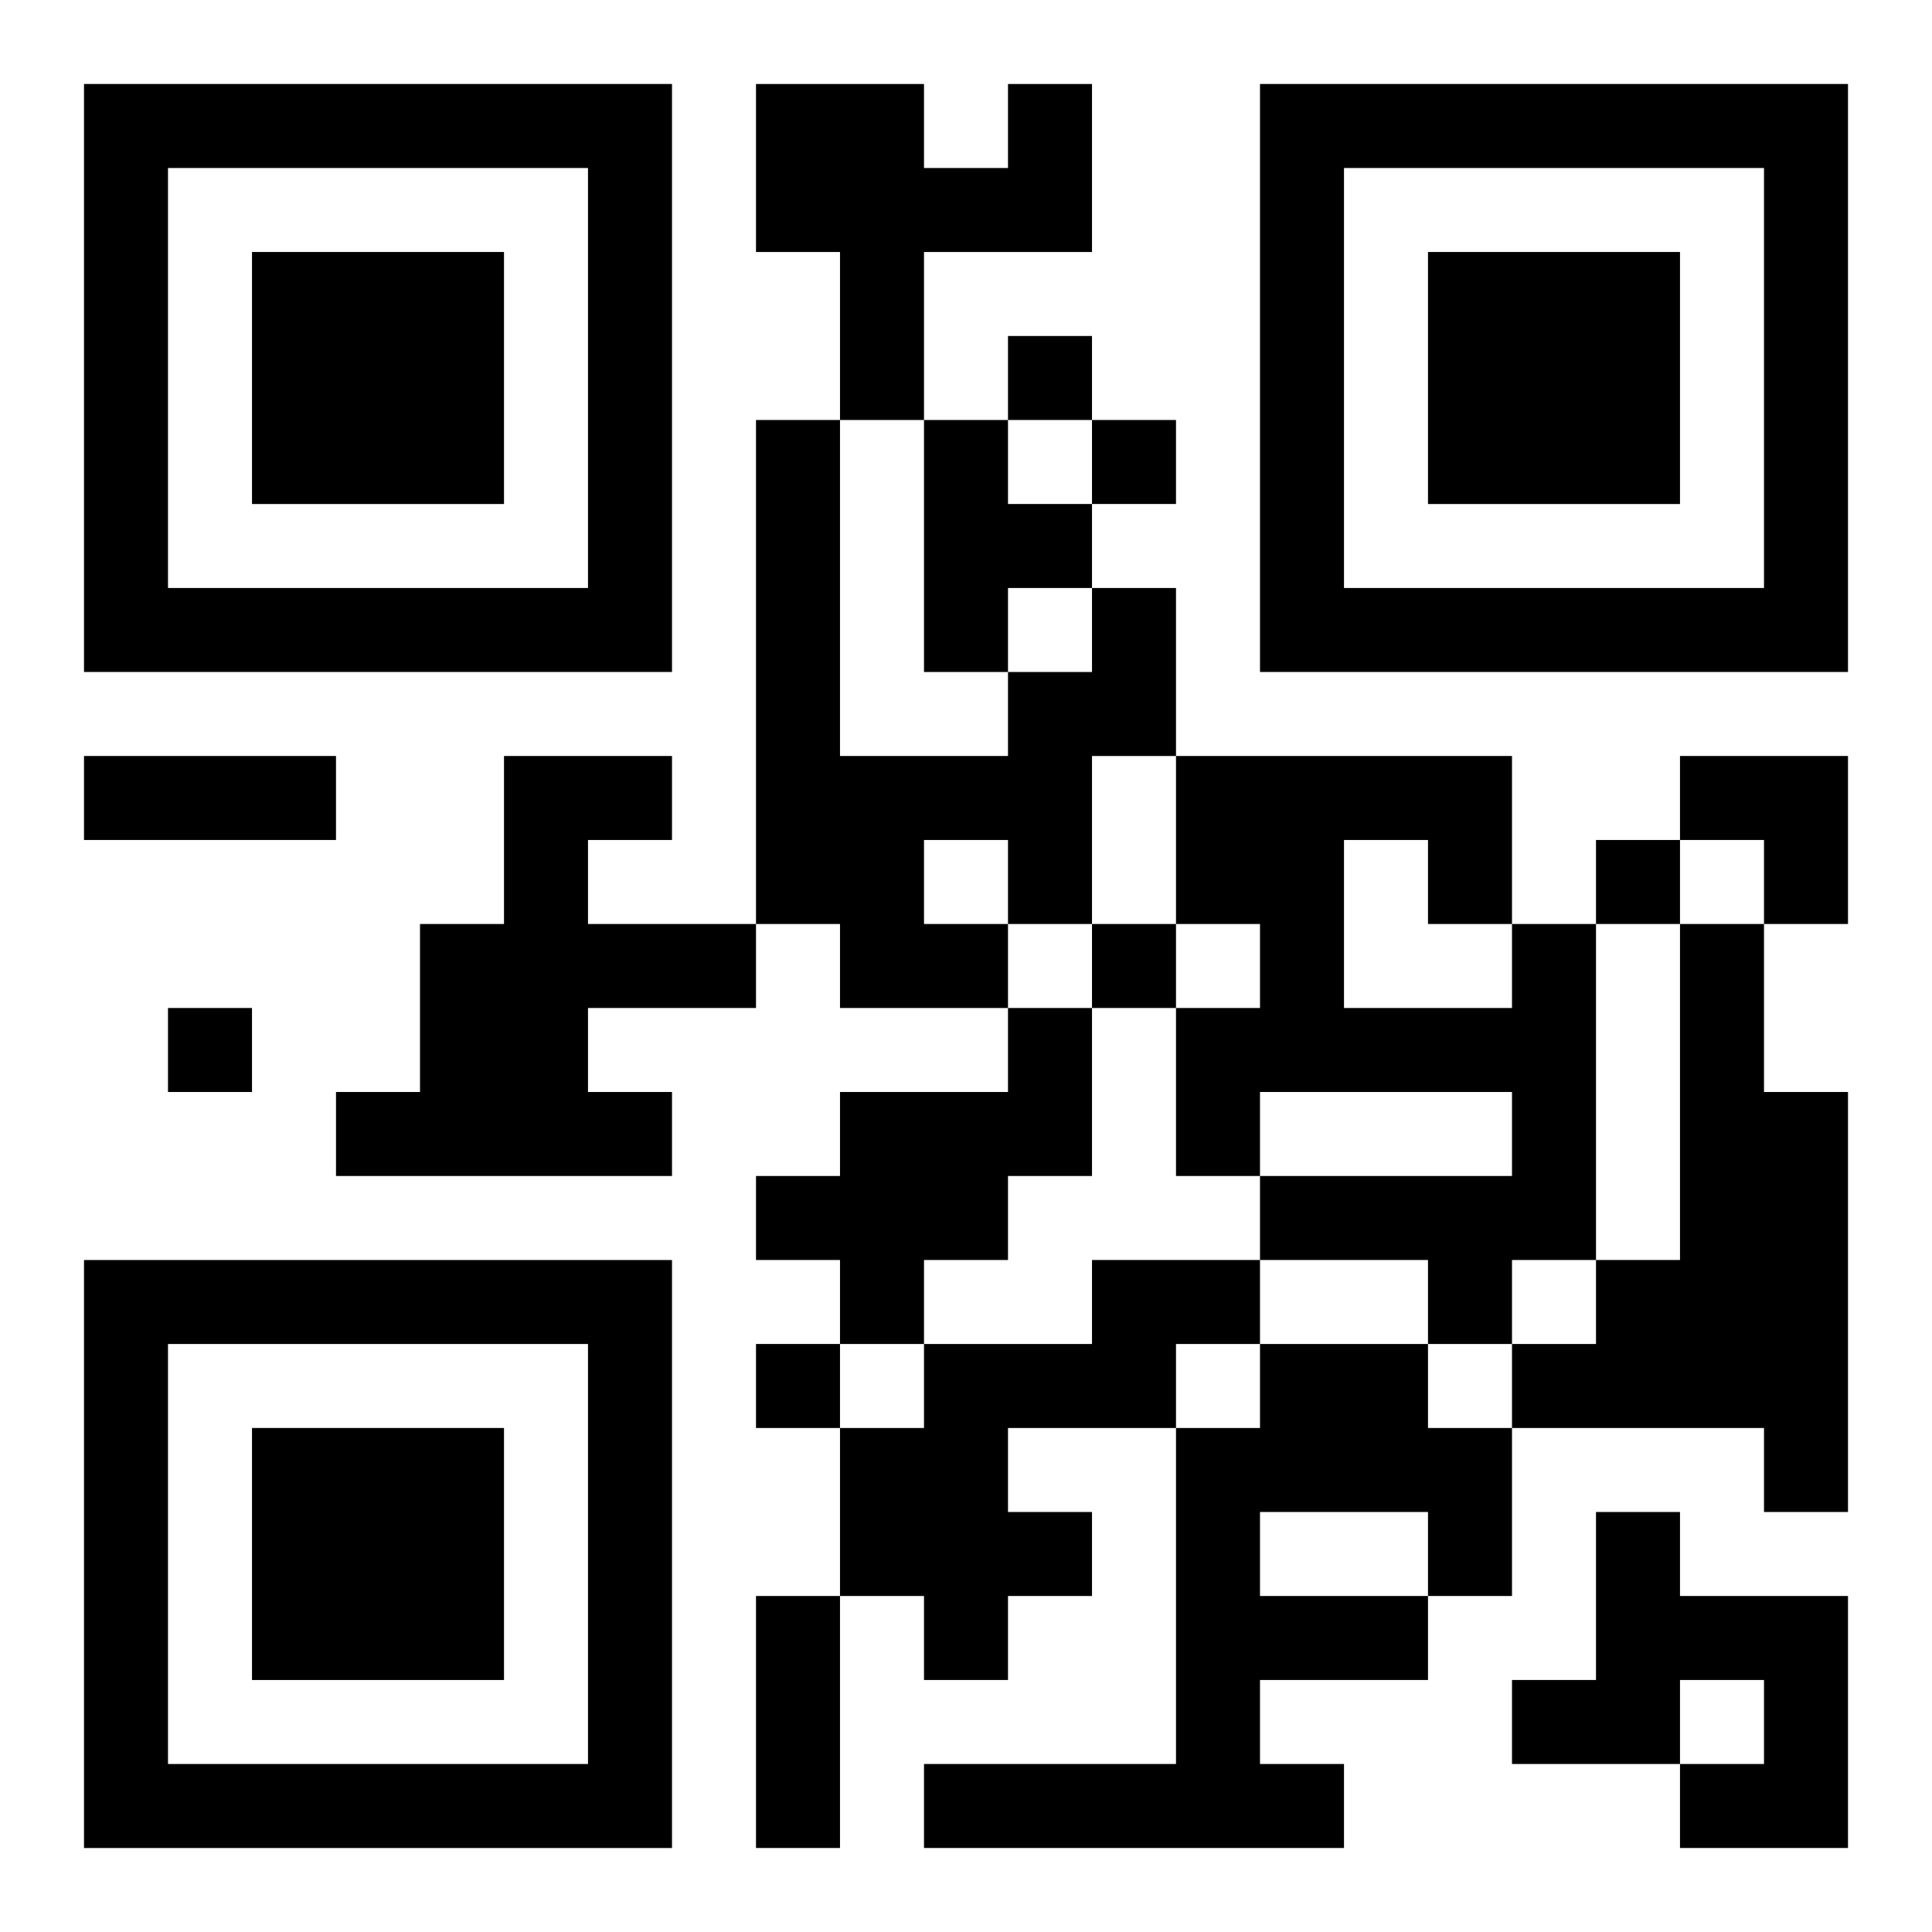 <?xml version="1.0" encoding="UTF-8"?>
<svg width="250" height="250" baseProfile="full" version="1.1" viewBox="-1 -1 23 23" xmlns="http://www.w3.org/2000/svg" xmlns:xlink="http://www.w3.org/1999/xlink"><symbol id="a"><path d="m0 7v7h7v-7h-7zm1 1h5v5h-5v-5zm1 1v3h3v-3h-3z"/></symbol><use y="-7" xlink:href="#a"/><use y="7" xlink:href="#a"/><use x="14" y="-7" xlink:href="#a"/><path d="m11 0h1v2h-2v2h-1v-2h-1v-2h2v1h1v-1m-1 4h1v1h1v1h-1v1h-1v-3m2 2h1v2h-1v2h-1v1h-2v-1h-1v-6h1v4h2v-1h1v-1m-2 3v1h1v-1h-1m-5-1h2v1h-1v1h2v1h-2v1h1v1h-4v-1h1v-2h1v-2m12 2h1v4h-1v1h-1v-1h-2v-1h3v-1h-3v1h-1v-2h1v-1h-1v-2h4v2m-2-1v2h2v-1h-1v-1h-1m4 1h1v2h1v5h-1v-1h-3v-1h1v-1h1v-4m-8 1h1v2h-1v1h-1v1h-1v-1h-1v-1h1v-1h2v-1m1 3h2v1h-1v1h-2v1h1v1h-1v1h-1v-1h-1v-2h1v-1h2v-1m2 1h2v1h1v2h-1v1h-2v1h1v1h-5v-1h3v-4h1v-1m0 2v1h2v-1h-2m4 0h1v1h2v3h-2v-1h1v-1h-1v1h-2v-1h1v-2m-7-14v1h1v-1h-1m1 1v1h1v-1h-1m6 5v1h1v-1h-1m-6 1v1h1v-1h-1m-11 1v1h1v-1h-1m7 4v1h1v-1h-1m-8-7h3v1h-3v-1m8 10h1v3h-1v-3m11-10h2v2h-1v-1h-1z"/></svg>
